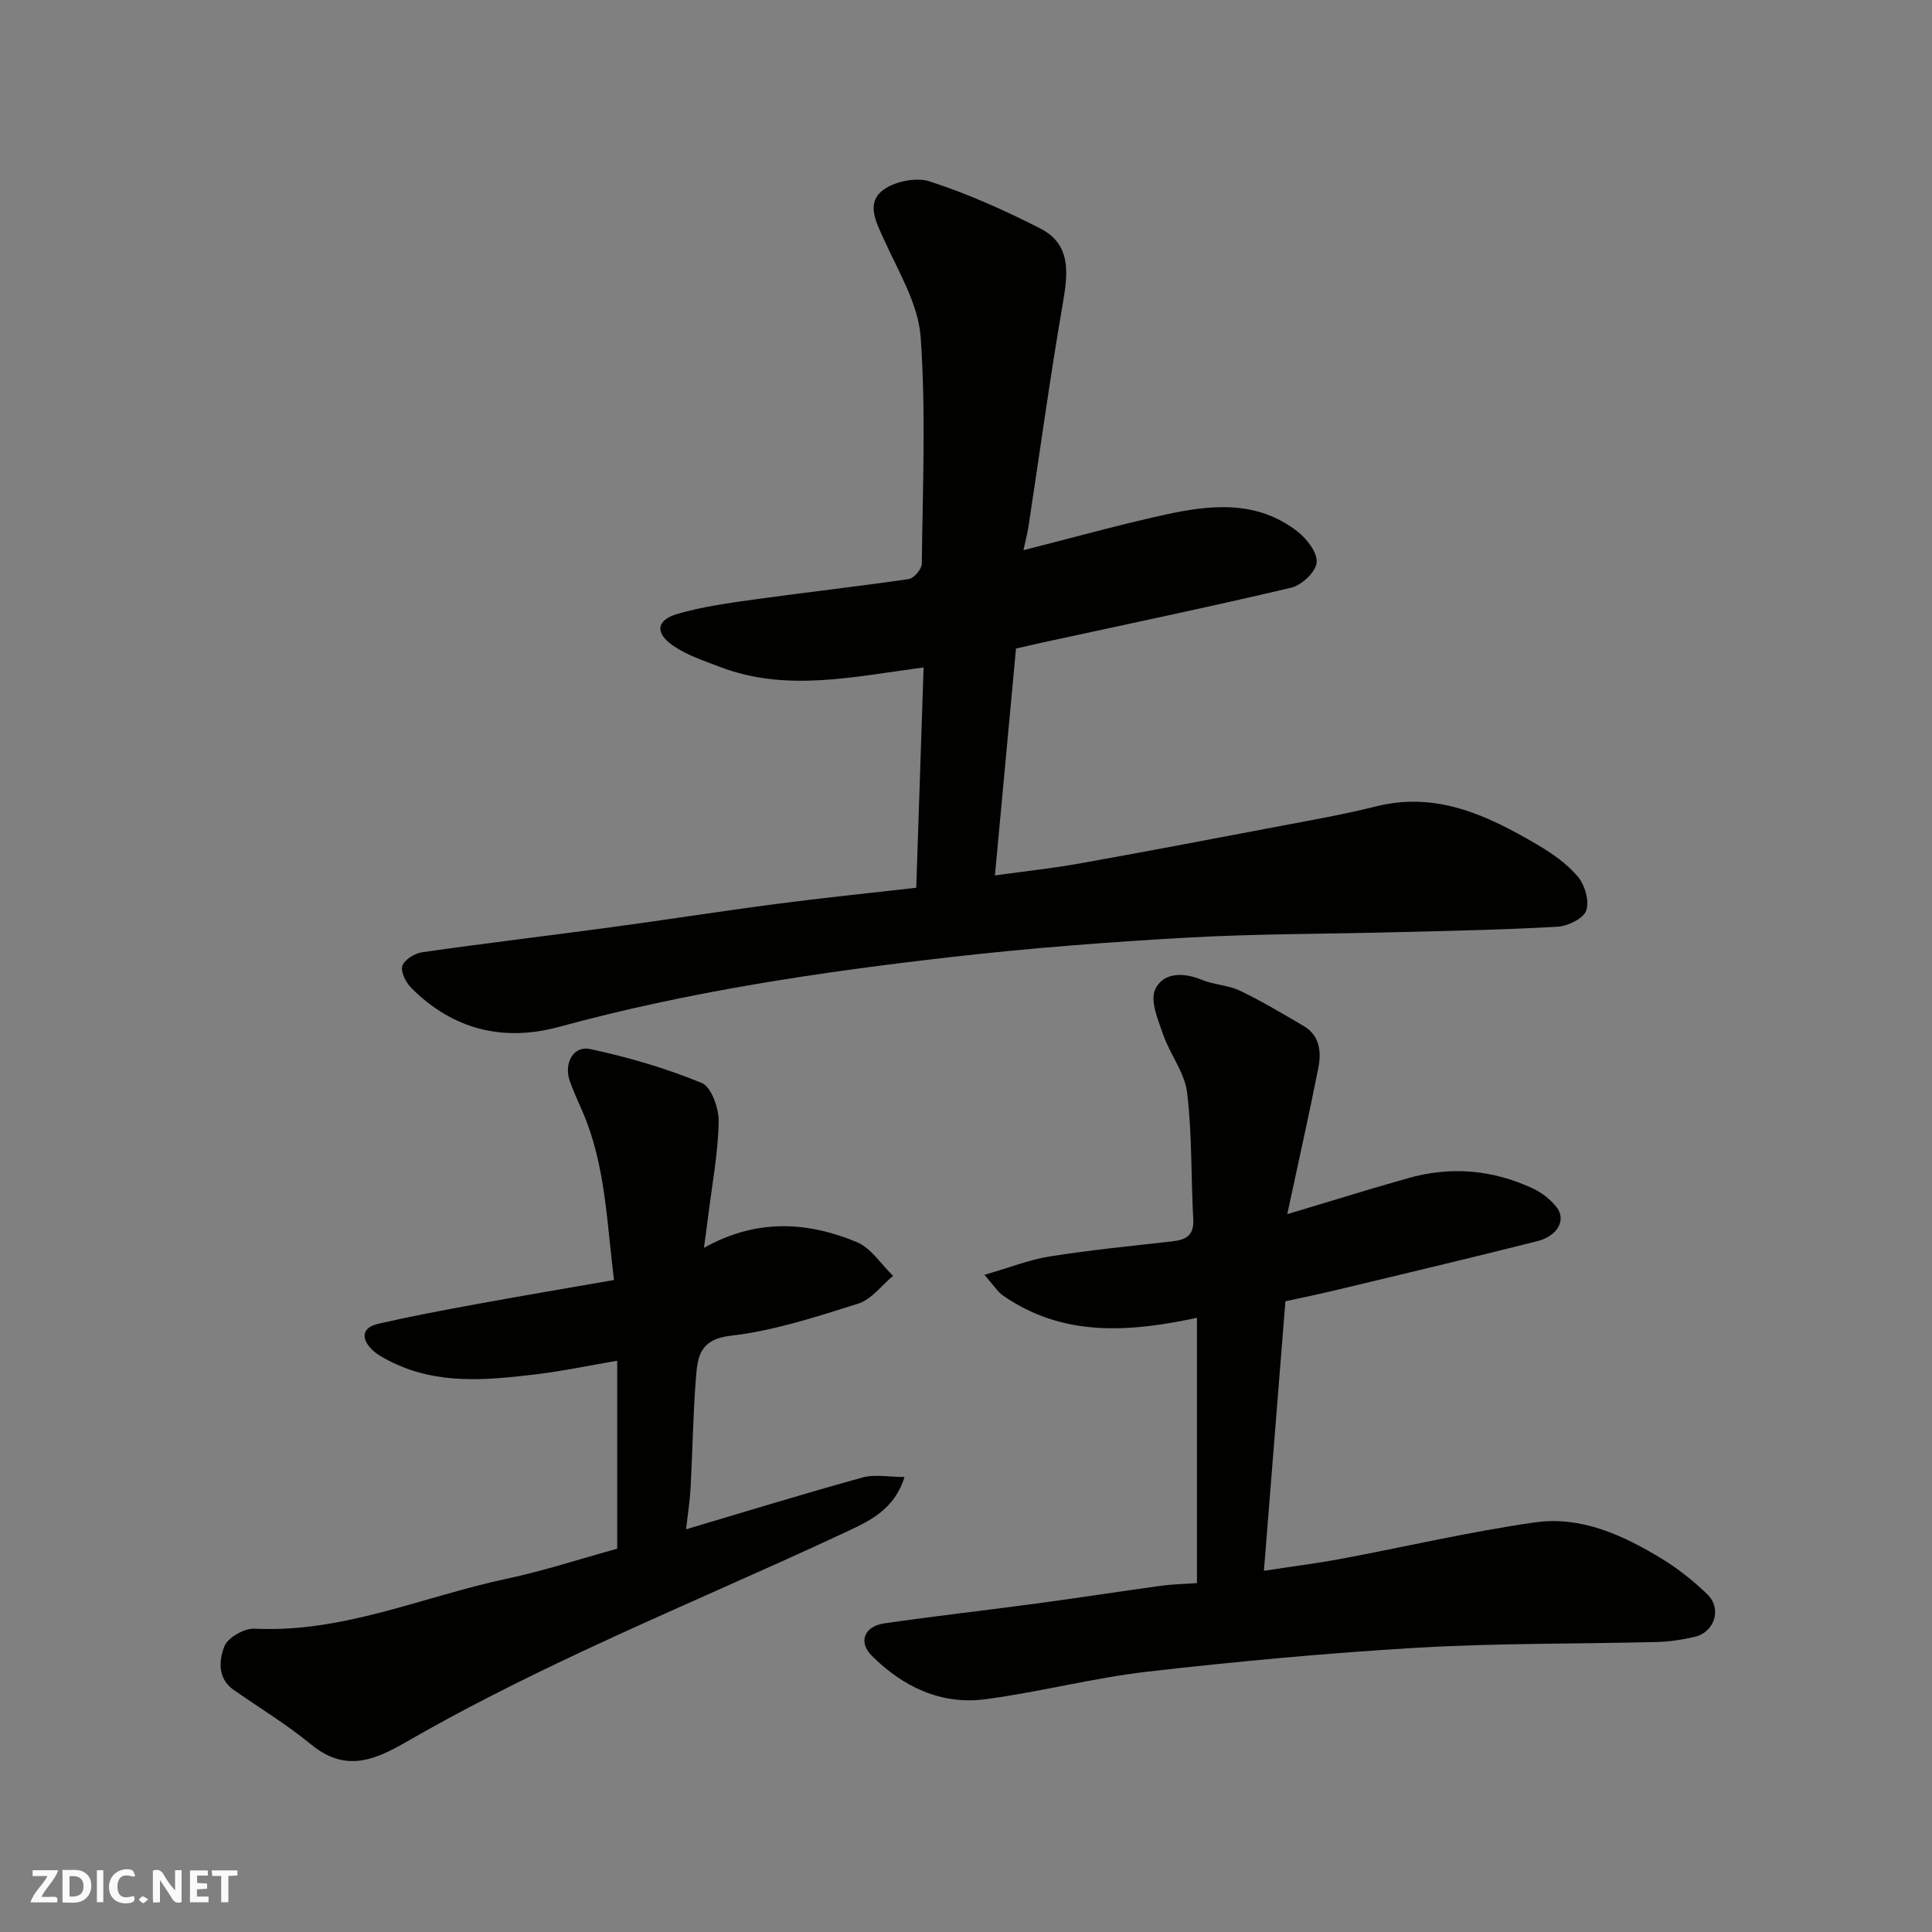 <svg enable-background="new 0 0 400 400" viewBox="0 0 400 400" xmlns="http://www.w3.org/2000/svg"><rect x="0" y="0" width="400" height="400" fill="#808080" stroke="none"/><g fill="#fafafb"><path d="m37.59 393.81c-.92.31-1.52.05-2-.78-.7-1.2-1.52-2.34-2.47-3.78v4.59c-.55.03-.95.05-1.41.07-.03-.37-.06-.64-.06-.91 0-1.91 0-3.81 0-5.7 1.13-.41 1.77-.03 2.29.91.62 1.11 1.38 2.14 2.31 3.19v-4.2h1.35v6.61z"/><path d="m12.94 393.88v-6.75c1.9.19 3.93-.54 5.37 1.29.8 1.01.78 2.88.03 3.97-1.37 1.97-3.4 1.51-5.4 1.49m1.45-1.22c2.04.12 2.92-.58 2.89-2.21-.03-1.51-.98-2.19-2.89-2z"/><path d="m11.81 393.87h-5.49c.68-2.18 2.47-3.48 3.51-5.45h-3.08v-1.21h5.29c-.71 2.13-2.44 3.48-3.47 5.51.86 0 1.63.04 2.39-.01.79-.05 1.14.21.85 1.16"/><path d="m39.33 393.86v-6.61h3.7v1.07h-2.22v1.52c.68.04 1.34.09 2.07.13v1.07c-.72.05-1.38.09-2.1.14v1.48h2.4v1.19h-3.85z"/><path d="m27.71 388.56c-1.15-.3-2.46-.61-3.1.64-.37.73-.41 1.93-.06 2.67.63 1.35 1.99.93 3.17.68.35.94-.01 1.32-.93 1.46-1.62.25-3.05-.27-3.76-1.48-.73-1.24-.6-3.03.31-4.17.88-1.11 2.71-1.7 4-1.16.32.13.44.74.65 1.12-.1.08-.19.16-.28.24"/><path d="m49.15 387.24v1.07c-.59.02-1.17.05-1.87.08v5.44h-1.48v-5.44h-1.85c-.05-.4-.08-.73-.13-1.15z"/><path d="m20.06 387.21h1.33v6.62h-1.33z"/><path d="m30.68 393.25c-.49.38-.8.79-1.05.76-.32-.05-.6-.45-.9-.7.26-.24.51-.64.8-.67.29-.04.62.3 1.15.61"/></g><path d="m205.99 181.25c6.16-.86 11.8-1.46 17.38-2.45 13.96-2.5 27.89-5.15 41.82-7.8 6.56-1.25 13.16-2.4 19.63-4.03 12.57-3.17 23.11 1.83 33.4 7.87 3.08 1.81 6.18 3.95 8.45 6.64 1.46 1.73 2.43 5.08 1.74 7.04-.58 1.66-3.82 3.23-5.97 3.35-11.25.64-22.52.85-33.79 1.14-14.26.37-28.55.31-42.79 1.11-16.26.91-32.52 2.16-48.69 4-27.41 3.12-54.68 7.18-81.38 14.47-11.6 3.17-22.02.58-30.62-8.03-1.12-1.13-2.26-3.35-1.87-4.57.41-1.29 2.57-2.62 4.12-2.84 12.96-1.85 25.97-3.4 38.94-5.15 11.5-1.55 22.97-3.36 34.48-4.86 9.44-1.24 18.91-2.2 28.86-3.34.5-15.07 1.01-30.22 1.52-45.61-14.52 1.9-28.43 5.17-42.24-.14-3.32-1.28-6.83-2.42-9.69-4.42-3.74-2.61-3.38-5.26.94-6.52 5.27-1.54 10.81-2.28 16.27-3.04 10.54-1.47 21.12-2.64 31.64-4.18 1.08-.16 2.7-2.06 2.71-3.16.17-15.66.87-31.38-.24-46.96-.49-6.8-4.54-13.43-7.47-19.92-1.62-3.58-3.84-7.53-.6-10.27 2.32-1.96 7.03-2.96 9.91-2.03 7.86 2.54 15.51 5.97 22.89 9.73 6.49 3.31 5.78 9.26 4.71 15.51-2.64 15.28-4.74 30.66-7.08 46-.24 1.56-.64 3.09-1.07 5.12 9.99-2.53 19.45-5.17 29.03-7.29 9.59-2.13 19.31-3.17 27.76 3.47 1.92 1.51 4.13 4.39 3.91 6.4-.21 1.95-3.1 4.67-5.25 5.18-17.11 4.04-34.33 7.62-51.52 11.36-1.88.41-3.75.84-5.48 1.24-1.44 15.61-2.87 30.93-4.36 46.98z" fill="#010100"/><path d="m247.82 327.76c0-18.32 0-36.27 0-54.92-14.04 3-27.75 4.02-40.14-4.6-1.19-.83-2-2.2-3.86-4.3 5.24-1.51 9.31-3.14 13.54-3.81 8.41-1.33 16.9-2.17 25.36-3.12 2.84-.32 4.51-1.23 4.33-4.55-.48-8.75-.22-17.58-1.27-26.25-.5-4.15-3.55-7.93-4.97-12.04-1.05-3.02-2.73-6.95-1.64-9.33 1.6-3.47 5.74-3.6 9.59-2 2.53 1.05 5.5 1.1 7.95 2.27 4.51 2.16 8.82 4.75 13.15 7.28 3.42 2 3.74 5.41 3.08 8.74-1.92 9.72-4.1 19.38-6.43 30.25 6.23-1.88 11.53-3.49 16.84-5.08 2.65-.79 5.31-1.54 7.97-2.31 8.93-2.59 17.64-1.85 26.02 2.06 1.86.87 3.67 2.27 4.93 3.88 2.04 2.59.27 5.96-3.95 7.03-13.71 3.47-27.49 6.72-41.24 10.03-3.6.87-7.24 1.61-10.95 2.43-1.47 18.42-2.92 36.61-4.45 55.8 5.71-.88 10.78-1.52 15.8-2.45 13.46-2.51 26.82-5.66 40.35-7.58 9.58-1.36 18.31 2.69 26.37 7.62 3.33 2.04 6.46 4.54 9.27 7.26 3.11 3 1.52 7.91-2.7 8.85-2.54.57-5.17.98-7.77 1.04-16.43.41-32.89.22-49.28 1.17-18.69 1.09-37.37 2.82-55.98 4.95-11.32 1.29-22.44 4.24-33.75 5.73-9.17 1.21-17.07-2.6-23.48-8.99-2.88-2.87-1.56-6.11 2.53-6.71 10.53-1.53 21.11-2.71 31.65-4.13 8.59-1.16 17.15-2.49 25.73-3.67 2.29-.31 4.61-.35 7.4-.55z" fill="#010100"/><path d="m127.79 320.64c0-12.93 0-25.54 0-38.91-5.86.99-11.39 2.17-16.98 2.83-10.06 1.19-20.17 2.17-29.74-2.57-1.45-.72-2.98-1.49-4.1-2.62-2.28-2.28-2-4.53 1.31-5.29 6.65-1.53 13.36-2.79 20.07-4.02 9.44-1.73 18.9-3.33 28.77-5.05-1.51-12.14-1.77-23.92-6.53-34.91-.91-2.09-1.88-4.16-2.63-6.31-1.26-3.63.73-7.34 4.21-6.6 7.87 1.69 15.7 3.97 23.12 7.03 2.01.83 3.57 5.31 3.51 8.07-.14 6.52-1.38 13.02-2.18 19.52-.24 1.92-.51 3.83-.88 6.55 10.87-6.1 21.4-5.46 31.67-1.19 2.95 1.23 5.02 4.6 7.49 6.98-2.38 1.97-4.47 4.89-7.21 5.75-8.66 2.73-17.46 5.62-26.41 6.65-6.44.74-6.85 4.41-7.19 8.7-.61 7.58-.7 15.2-1.11 22.79-.15 2.75-.59 5.48-.93 8.58 12.34-3.66 24.38-7.37 36.52-10.72 2.57-.71 5.5-.1 8.69-.1-2.04 6.71-7.24 9.1-11.93 11.3-18.31 8.57-36.94 16.43-55.24 25.02-12.25 5.75-24.39 11.84-36.1 18.6-6.88 3.97-12.71 6.1-19.61.43-5.03-4.13-10.64-7.54-15.99-11.27-3.43-2.38-3.02-6.18-1.95-8.99.69-1.82 4.12-3.8 6.23-3.69 18.32.92 34.9-6.65 52.24-10.34 7.6-1.61 15.06-4.06 22.88-6.22z" fill="#010100"/></svg>